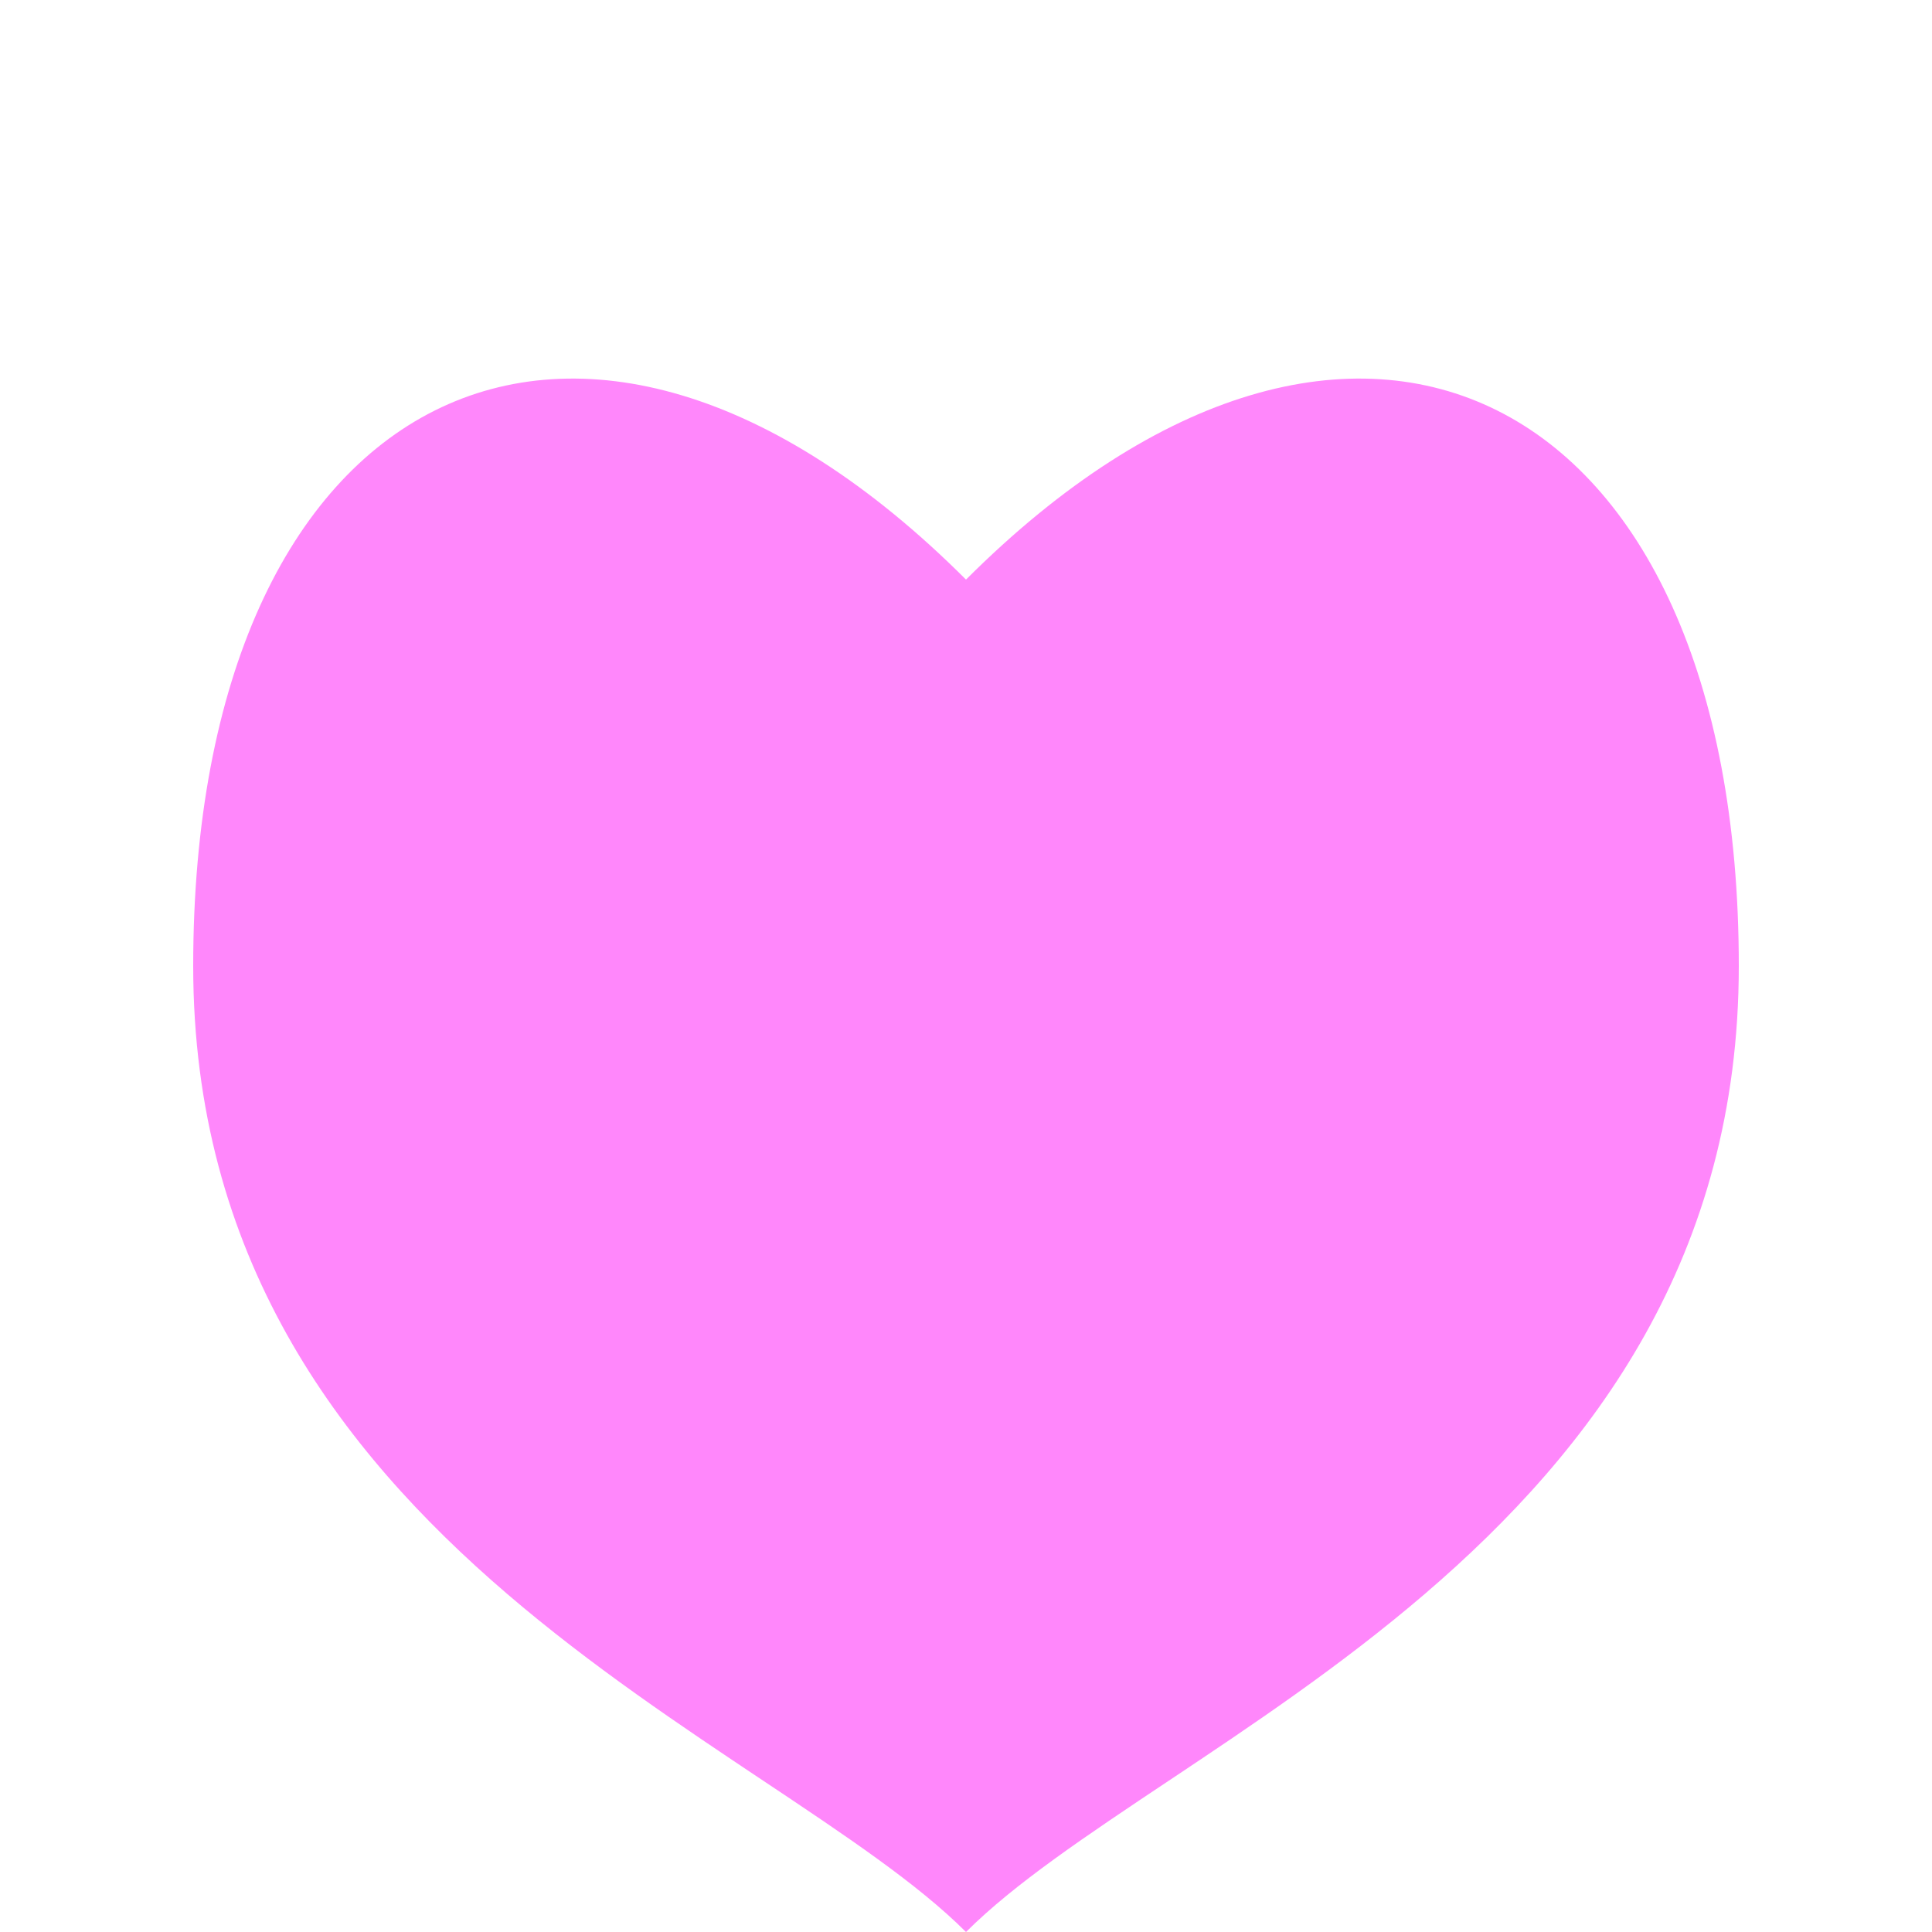 <svg height="100" width="100" xmlns="http://www.w3.org/2000/svg">
  <path d="
  M 50 30
  C 70 10, 90 20, 90 50
  C 90 80, 60 90, 50 100
  C 40 90, 10 80, 10 50
  C 10 20, 30 10, 50 30
  Z" fill="#ff87fb" />
</svg>